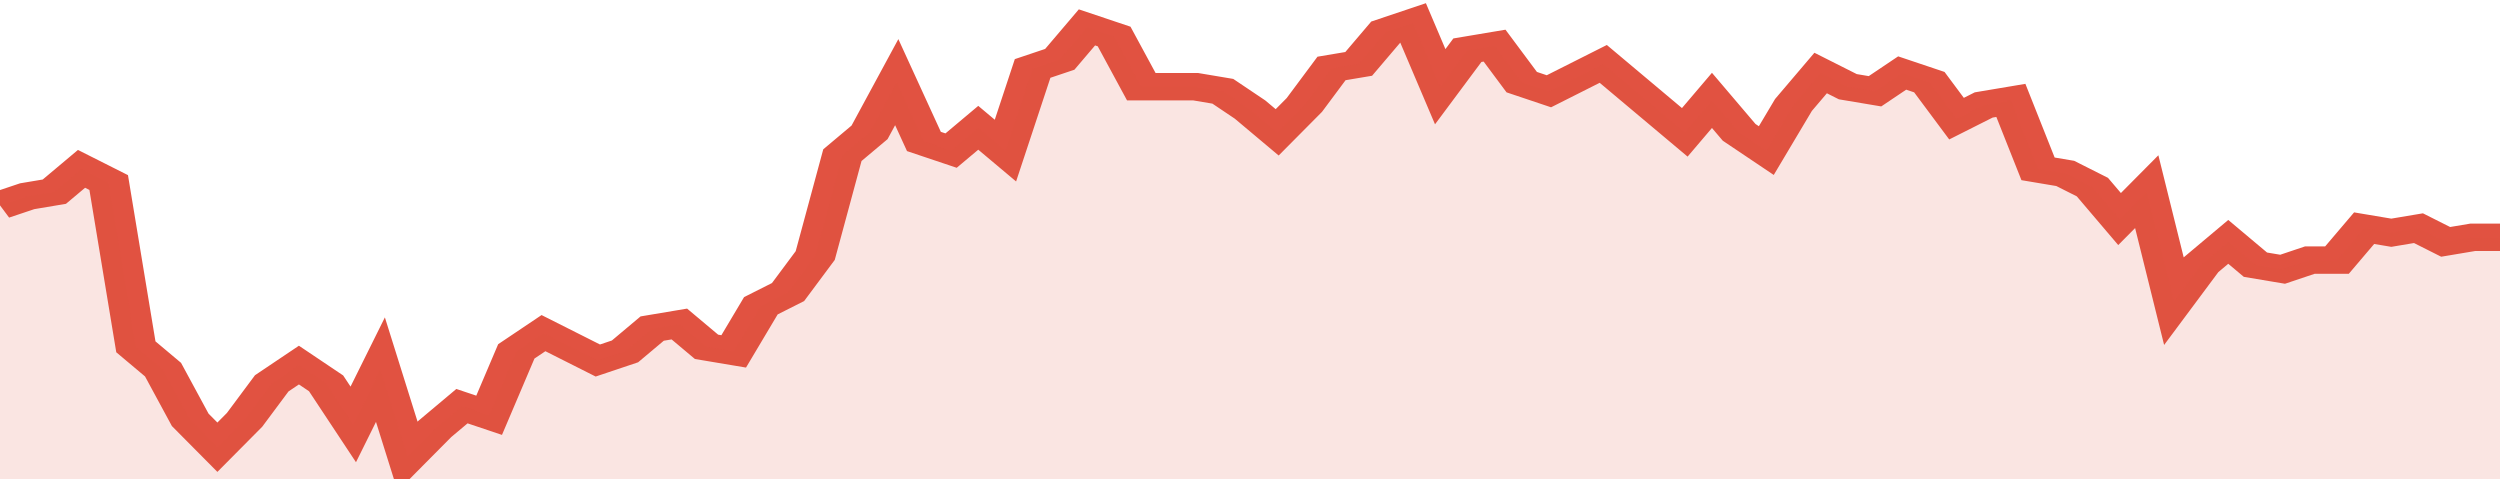 <svg xmlns="http://www.w3.org/2000/svg" viewBox="0 0 368 105" width="120" height="23" preserveAspectRatio="none">
				 <polyline fill="none" stroke="#E15241" stroke-width="6" points="0, 45 4, 43 8, 42 12, 37 16, 40 20, 76 24, 81 28, 92 32, 98 36, 92 40, 84 44, 80 48, 84 52, 93 56, 81 60, 100 64, 94 68, 89 72, 91 76, 77 80, 73 84, 76 88, 79 92, 77 96, 72 100, 71 104, 76 108, 77 112, 67 116, 64 120, 56 124, 34 128, 29 132, 18 136, 31 140, 33 144, 28 148, 33 152, 15 156, 13 160, 6 164, 8 168, 19 172, 19 176, 19 180, 20 184, 24 188, 29 192, 23 196, 15 200, 14 204, 7 208, 5 212, 19 216, 11 220, 10 224, 18 228, 20 232, 17 236, 14 240, 19 244, 24 248, 29 252, 22 256, 29 260, 33 264, 23 268, 16 272, 19 276, 20 280, 16 284, 18 288, 26 292, 23 296, 22 300, 37 304, 38 308, 41 312, 48 316, 42 320, 66 324, 58 328, 53 332, 58 336, 59 340, 57 344, 57 348, 50 352, 51 356, 50 360, 53 364, 52 368, 52 368, 52 "> </polyline>
				 <polygon fill="#E15241" opacity="0.15" points="0, 105 0, 45 4, 43 8, 42 12, 37 16, 40 20, 76 24, 81 28, 92 32, 98 36, 92 40, 84 44, 80 48, 84 52, 93 56, 81 60, 100 64, 94 68, 89 72, 91 76, 77 80, 73 84, 76 88, 79 92, 77 96, 72 100, 71 104, 76 108, 77 112, 67 116, 64 120, 56 124, 34 128, 29 132, 18 136, 31 140, 33 144, 28 148, 33 152, 15 156, 13 160, 6 164, 8 168, 19 172, 19 176, 19 180, 20 184, 24 188, 29 192, 23 196, 15 200, 14 204, 7 208, 5 212, 19 216, 11 220, 10 224, 18 228, 20 232, 17 236, 14 240, 19 244, 24 248, 29 252, 22 256, 29 260, 33 264, 23 268, 16 272, 19 276, 20 280, 16 284, 18 288, 26 292, 23 296, 22 300, 37 304, 38 308, 41 312, 48 316, 42 320, 66 324, 58 328, 53 332, 58 336, 59 340, 57 344, 57 348, 50 352, 51 356, 50 360, 53 364, 52 368, 52 368, 105 "></polygon>
			</svg>